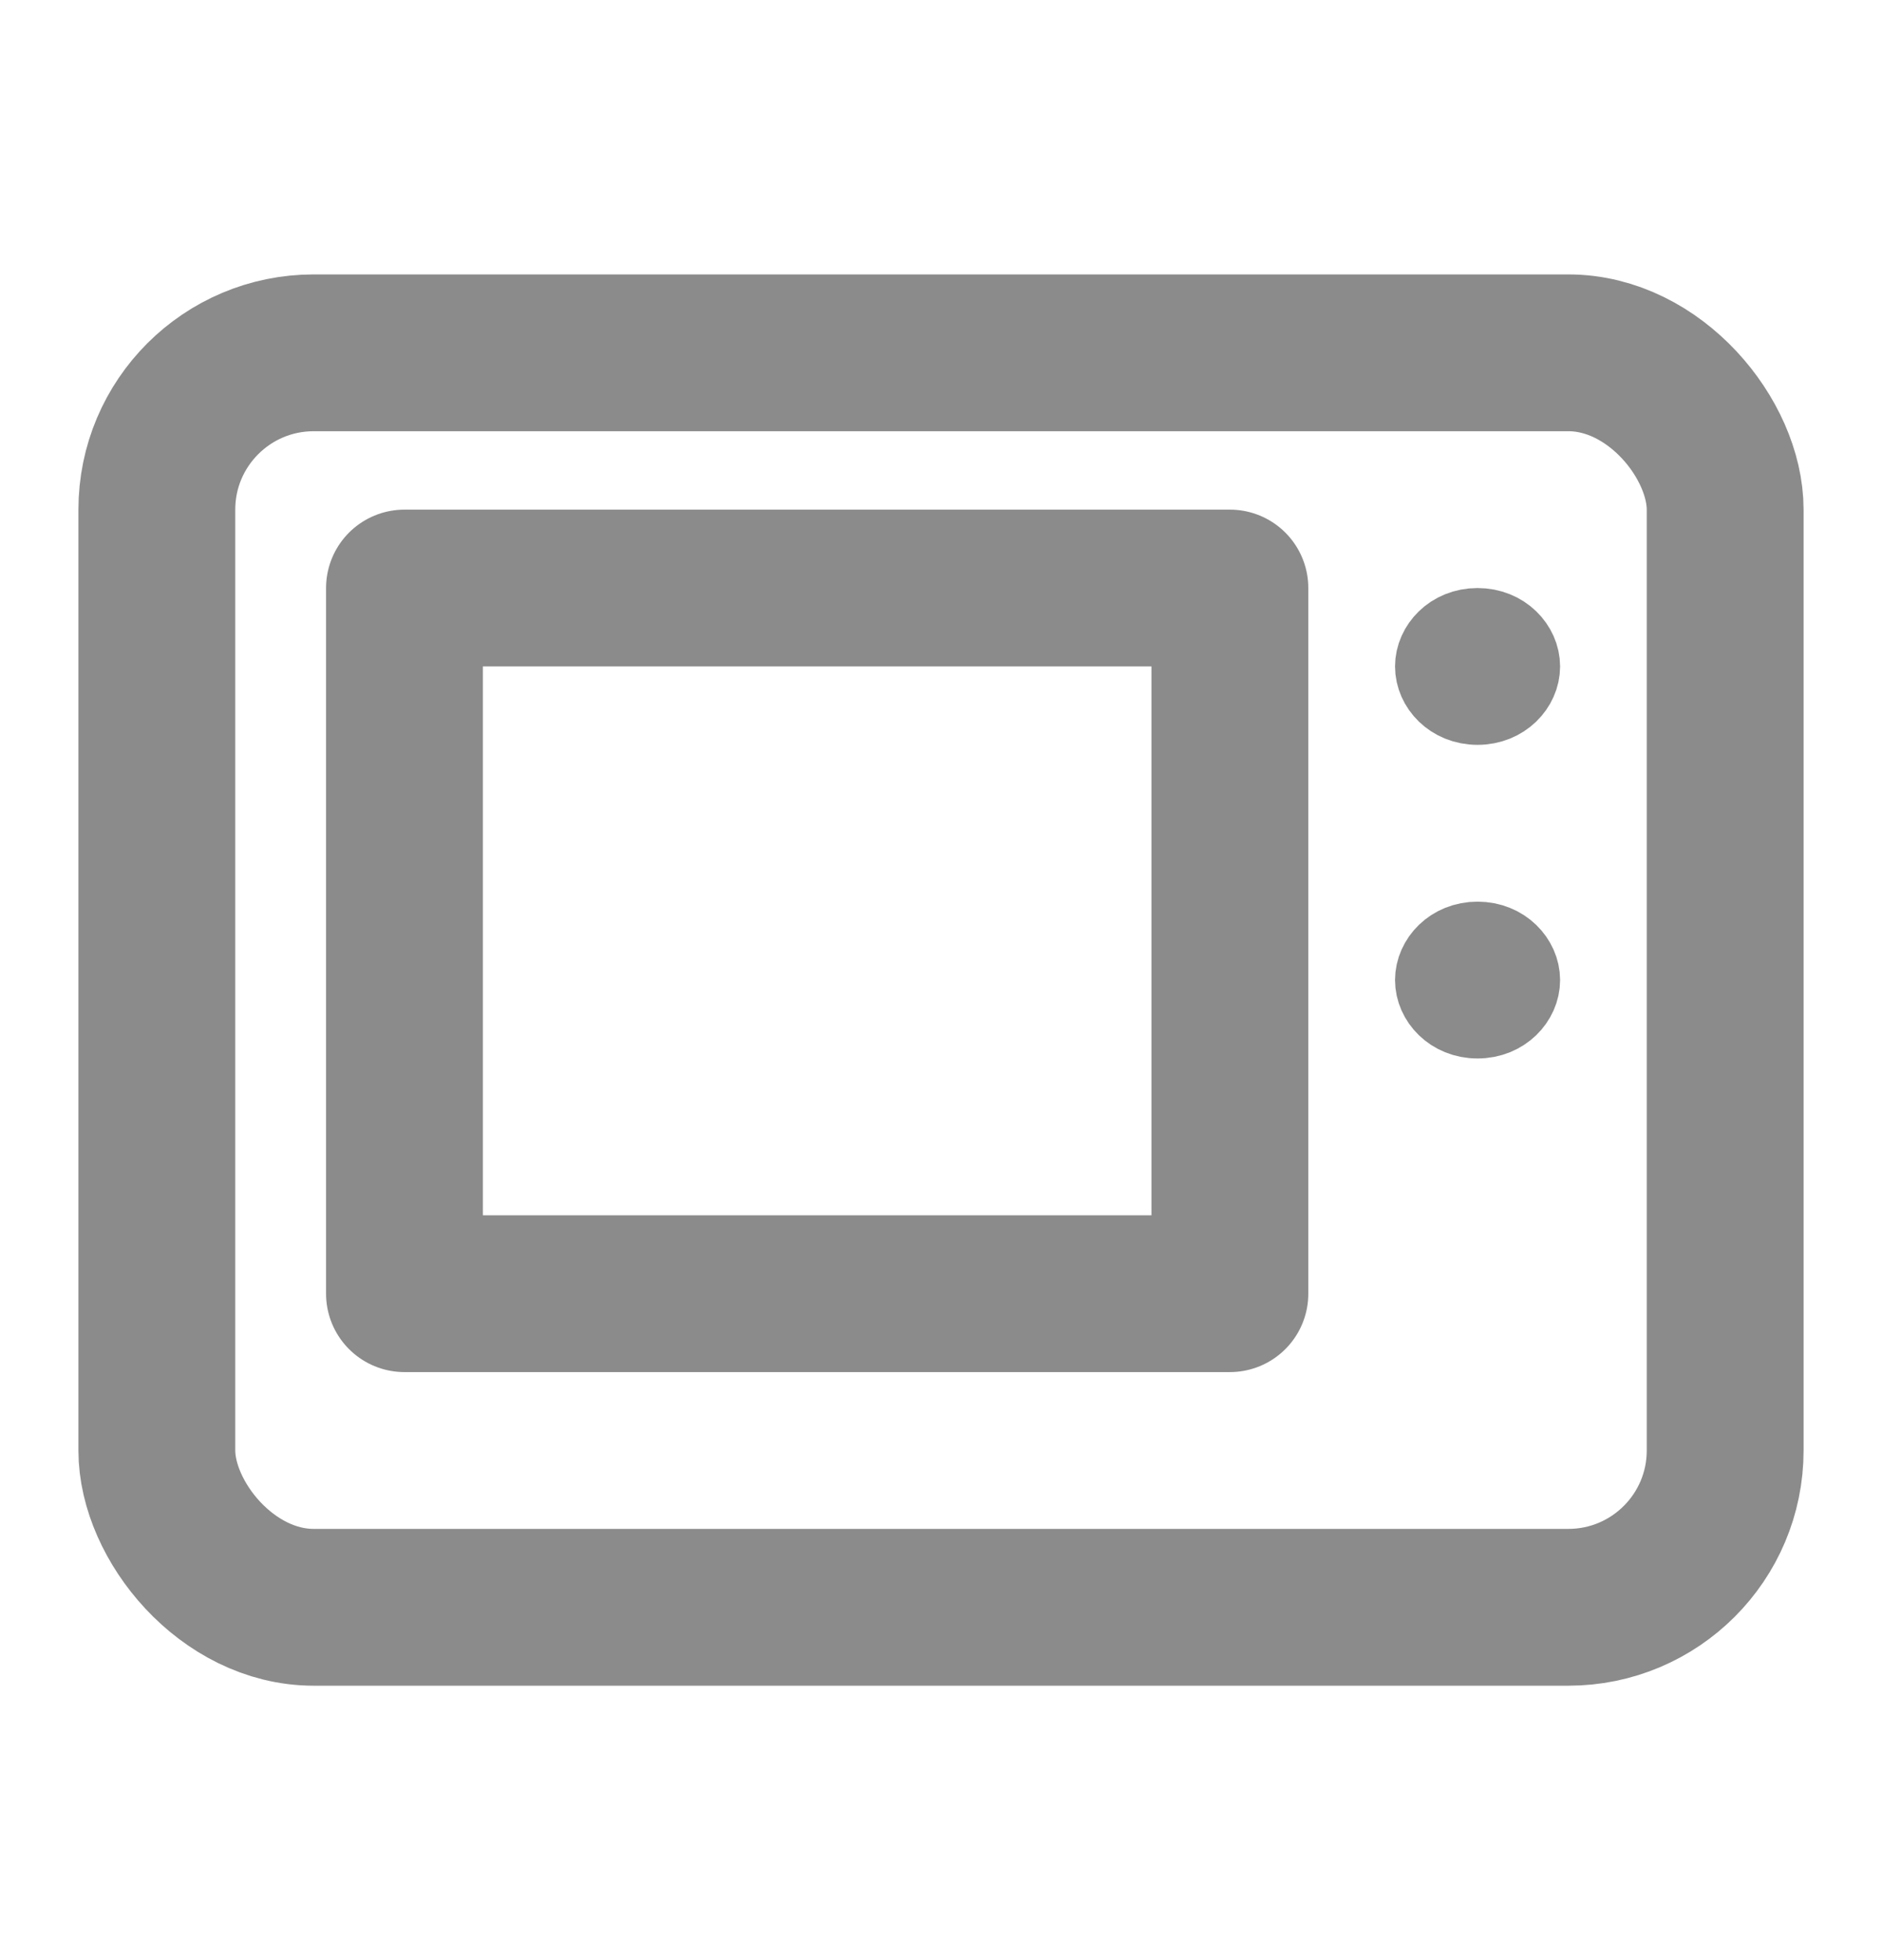<svg width="24" height="25" viewBox="0 0 24 25" fill="none" xmlns="http://www.w3.org/2000/svg">
<rect x="2" y="4.5" width="20" height="16" rx="2" stroke="#8B8B8B" stroke-width="2"/>
<rect x="5.158" y="7.5" width="10.526" height="9" stroke="#8B8B8B" stroke-width="2" stroke-linejoin="round"/>
<path d="M19.395 8.5C19.395 8.752 19.172 9 18.842 9C18.512 9 18.29 8.752 18.29 8.5C18.29 8.248 18.512 8 18.842 8C19.172 8 19.395 8.248 19.395 8.5Z" stroke="#8B8B8B"/>
<path d="M19.395 12.5C19.395 12.752 19.172 13 18.842 13C18.512 13 18.29 12.752 18.29 12.5C18.29 12.248 18.512 12 18.842 12C19.172 12 19.395 12.248 19.395 12.5Z" stroke="#8B8B8B"/>
</svg>
